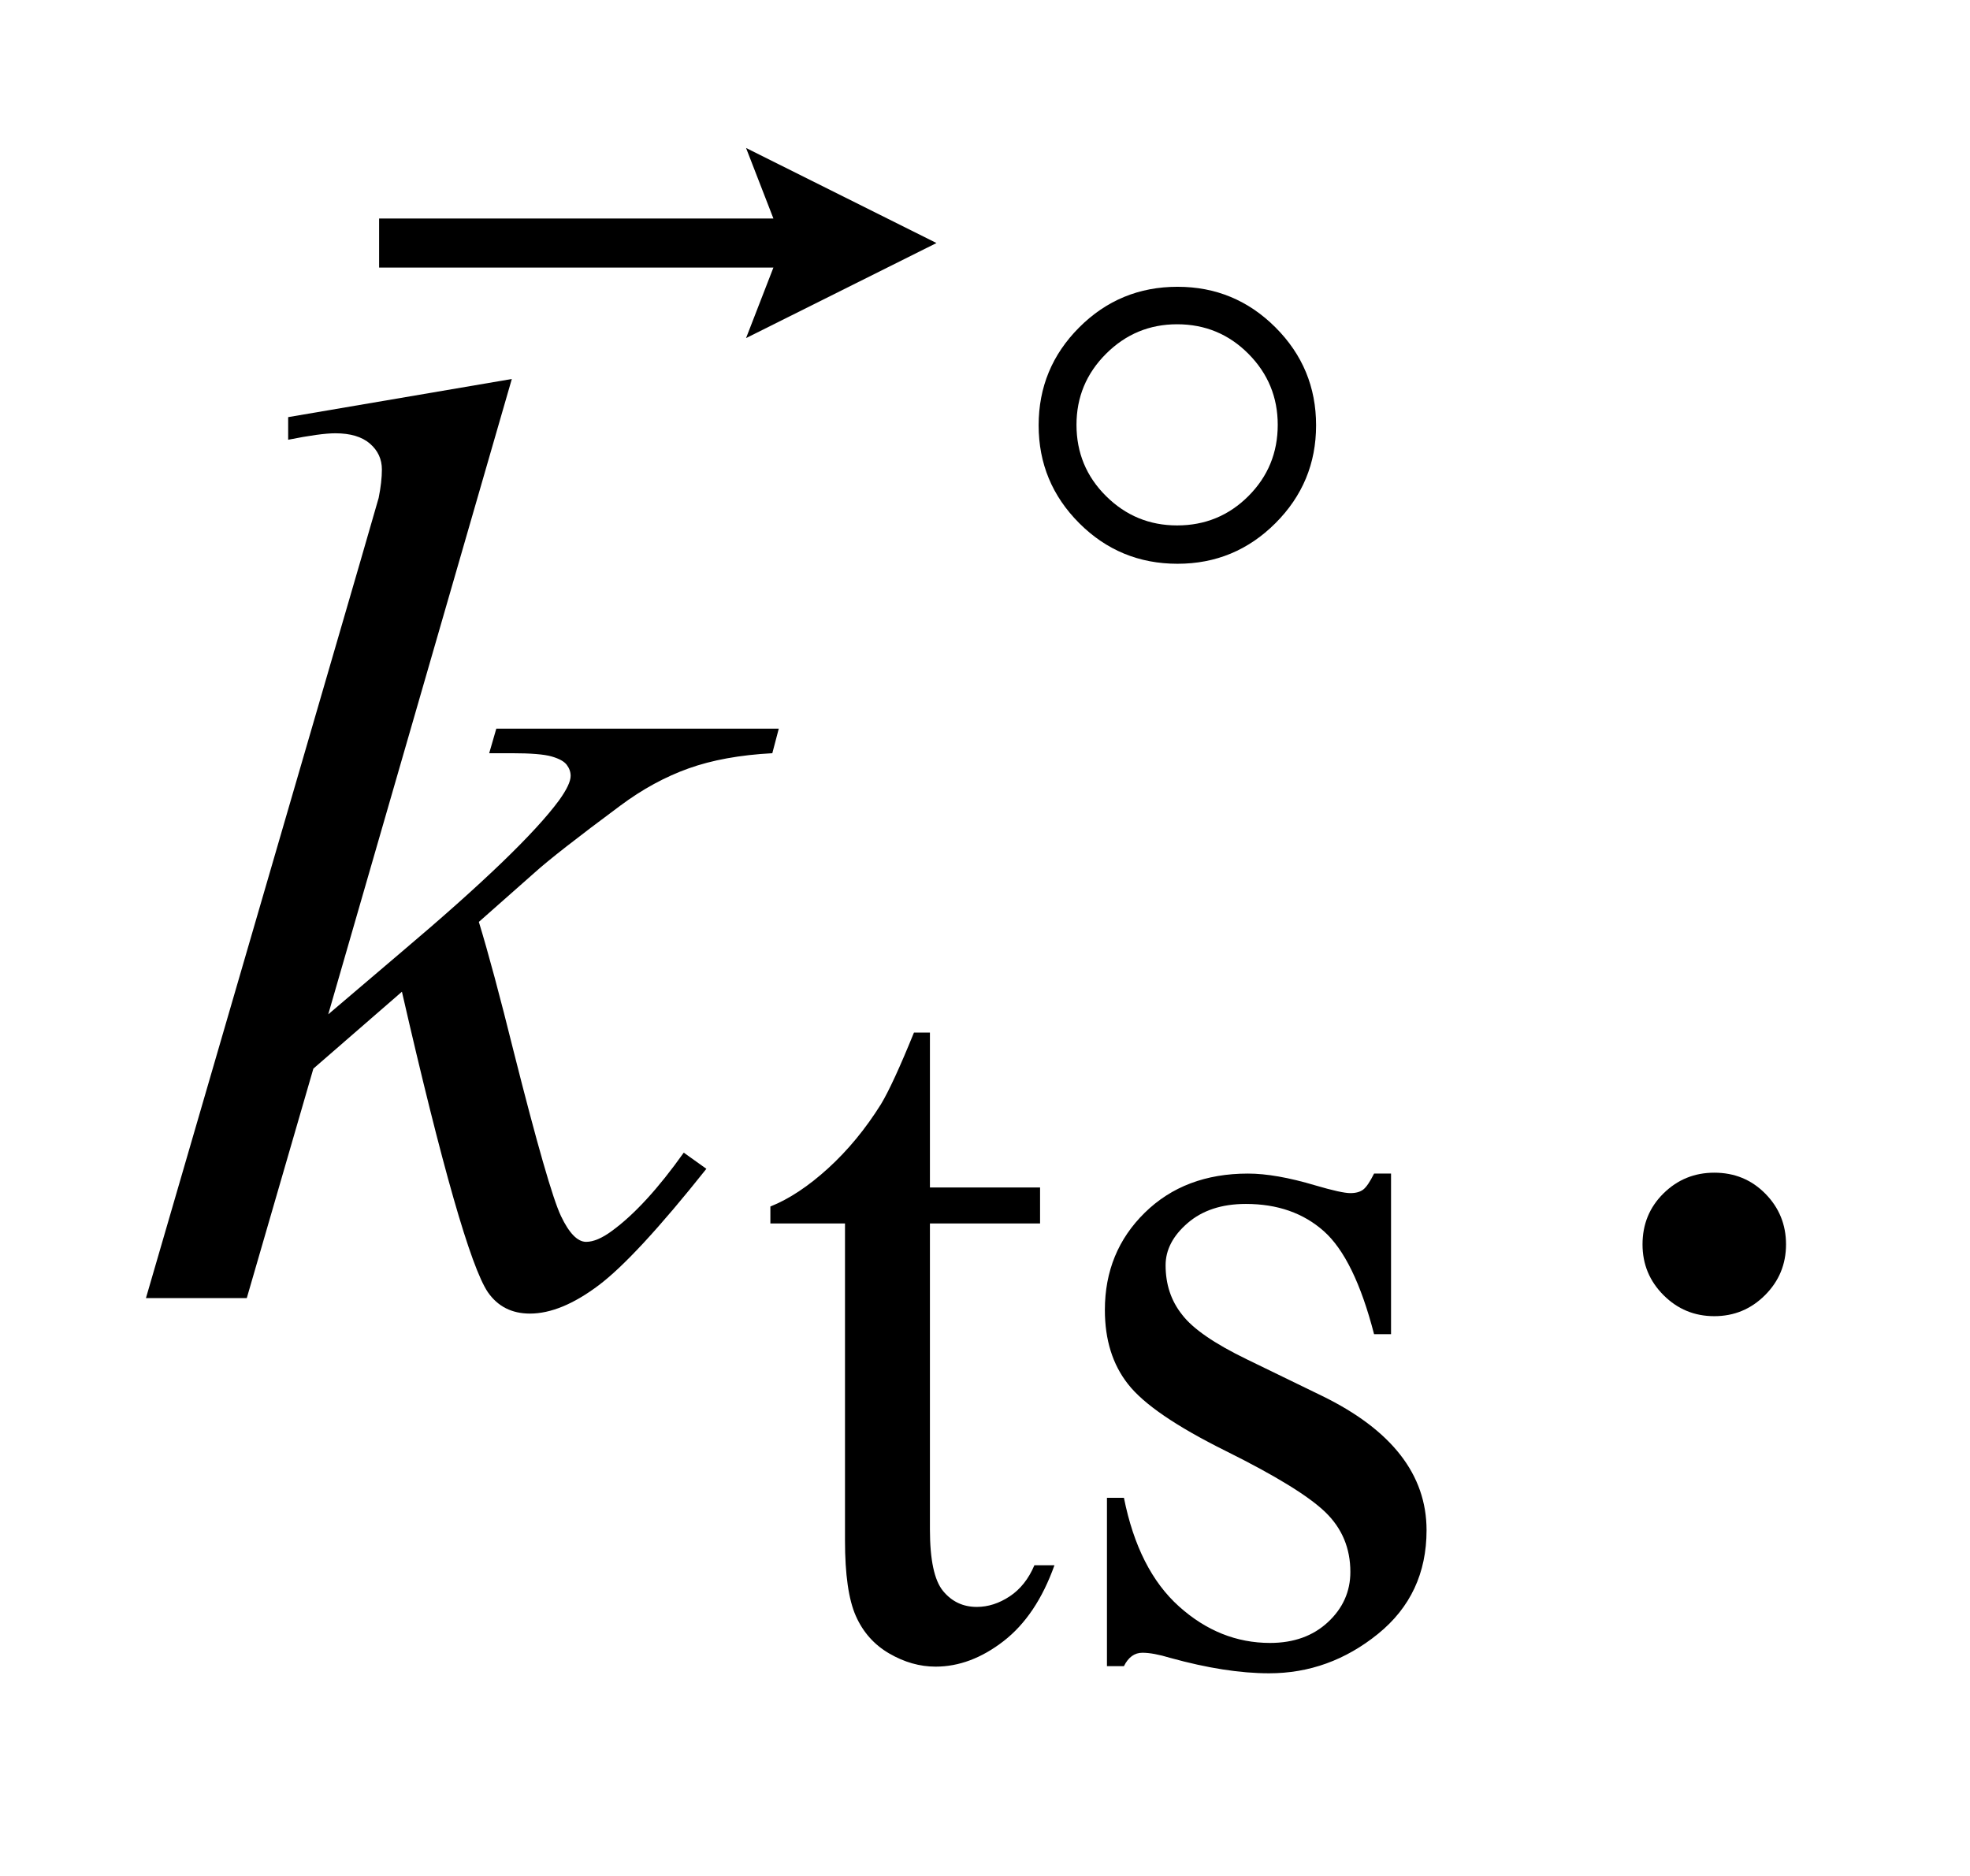 <?xml version="1.0" encoding="UTF-8"?>
<!DOCTYPE svg PUBLIC '-//W3C//DTD SVG 1.0//EN'
          'http://www.w3.org/TR/2001/REC-SVG-20010904/DTD/svg10.dtd'>
<svg stroke-dasharray="none" shape-rendering="auto" xmlns="http://www.w3.org/2000/svg" font-family="'Dialog'" text-rendering="auto" width="21" fill-opacity="1" color-interpolation="auto" color-rendering="auto" preserveAspectRatio="xMidYMid meet" font-size="12px" viewBox="0 0 21 20" fill="black" xmlns:xlink="http://www.w3.org/1999/xlink" stroke="black" image-rendering="auto" stroke-miterlimit="10" stroke-linecap="square" stroke-linejoin="miter" font-style="normal" stroke-width="1" height="20" stroke-dashoffset="0" font-weight="normal" stroke-opacity="1"
><!--Generated by the Batik Graphics2D SVG Generator--><defs id="genericDefs"
  /><g
  ><defs id="defs1"
    ><clipPath clipPathUnits="userSpaceOnUse" id="clipPath1"
      ><path d="M0.966 4.154 L14.134 4.154 L14.134 16.573 L0.966 16.573 L0.966 4.154 Z"
      /></clipPath
      ><clipPath clipPathUnits="userSpaceOnUse" id="clipPath2"
      ><path d="M30.864 133.129 L30.864 531.192 L451.558 531.192 L451.558 133.129 Z"
      /></clipPath
      ><clipPath clipPathUnits="userSpaceOnUse" id="clipPath3"
      ><path d="M0.966 4.154 L0.966 16.573 L14.134 16.573 L14.134 4.154 Z"
      /></clipPath
    ></defs
    ><g transform="scale(1.576,1.576) translate(-0.966,-4.154) matrix(0.031,0,0,0.031,0,0)"
    ><path d="M234.062 359.328 L234.062 393.125 L258.094 393.125 L258.094 400.984 L234.062 400.984 L234.062 467.703 Q234.062 477.688 236.922 481.172 Q239.781 484.656 244.281 484.656 Q247.984 484.656 251.469 482.352 Q254.953 480.047 256.859 475.562 L261.234 475.562 Q257.312 486.562 250.125 492.125 Q242.938 497.688 235.297 497.688 Q230.125 497.688 225.188 494.82 Q220.25 491.953 217.891 486.617 Q215.531 481.281 215.531 470.172 L215.531 400.984 L199.25 400.984 L199.25 397.281 Q205.422 394.812 211.883 388.914 Q218.344 383.016 223.391 374.938 Q225.969 370.672 230.578 359.328 L234.062 359.328 ZM334.672 390.094 L334.672 425.141 L330.969 425.141 Q326.703 408.625 320.016 402.672 Q313.328 396.719 303 396.719 Q295.141 396.719 290.312 400.875 Q285.484 405.031 285.484 410.094 Q285.484 416.375 289.078 420.875 Q292.562 425.469 303.234 430.641 L319.625 438.609 Q342.422 449.734 342.422 467.922 Q342.422 481.969 331.812 490.555 Q321.203 499.141 308.062 499.141 Q298.625 499.141 286.5 495.781 Q282.781 494.656 280.422 494.656 Q277.844 494.656 276.391 497.578 L272.688 497.578 L272.688 460.844 L276.391 460.844 Q279.531 476.578 288.406 484.547 Q297.281 492.516 308.281 492.516 Q316.031 492.516 320.914 487.969 Q325.797 483.422 325.797 477.016 Q325.797 469.266 320.352 463.992 Q314.906 458.719 298.625 450.633 Q282.344 442.547 277.281 436.031 Q272.234 429.625 272.234 419.859 Q272.234 407.172 280.938 398.633 Q289.641 390.094 303.453 390.094 Q309.516 390.094 318.156 392.672 Q323.891 394.359 325.797 394.359 Q327.594 394.359 328.609 393.578 Q329.625 392.797 330.969 390.094 L334.672 390.094 Z" stroke="none" clip-path="url(#clipPath2)"
    /></g
    ><g transform="matrix(0.049,0,0,0.049,-1.522,-6.545)"
    ><path d="M404 388.719 Q410.609 388.719 415.109 393.289 Q419.609 397.859 419.609 404.328 Q419.609 410.797 415.039 415.367 Q410.469 419.938 404 419.938 Q397.531 419.938 392.961 415.367 Q388.391 410.797 388.391 404.328 Q388.391 397.719 392.961 393.219 Q397.531 388.719 404 388.719 Z" stroke="none" clip-path="url(#clipPath2)"
    /></g
    ><g transform="matrix(0.049,0,0,0.049,-1.522,-6.545)"
    ><path d="M142.406 216.031 L102.469 354.266 L118.5 340.625 Q144.797 318.406 152.672 307.719 Q155.203 304.203 155.203 302.375 Q155.203 301.109 154.359 299.984 Q153.516 298.859 151.055 298.156 Q148.594 297.453 142.406 297.453 L137.484 297.453 L139.031 292.109 L200.484 292.109 L199.078 297.453 Q188.531 298.016 180.867 300.758 Q173.203 303.5 166.031 308.844 Q151.828 319.391 147.328 323.469 L135.234 334.156 Q138.328 344.281 142.828 362.422 Q150.422 392.516 153.094 398.141 Q155.766 403.766 158.578 403.766 Q160.969 403.766 164.203 401.375 Q171.516 396.031 179.812 384.359 L184.734 387.875 Q169.406 407.141 161.25 413.258 Q153.094 419.375 146.344 419.375 Q140.438 419.375 137.203 414.734 Q131.578 406.438 118.5 349.344 L99.234 366.078 L84.75 416 L62.812 416 L109.5 255.547 L113.438 241.906 Q114.141 238.391 114.141 235.719 Q114.141 232.344 111.539 230.094 Q108.938 227.844 104.016 227.844 Q100.781 227.844 93.75 229.25 L93.75 224.328 L142.406 216.031 Z" stroke="none" clip-path="url(#clipPath2)"
    /></g
    ><g transform="matrix(0.049,0,0,0.049,-1.522,-6.545)"
    ><path d="M317.375 226.109 Q317.375 238.562 308.539 247.398 Q299.703 256.234 287.234 256.234 Q274.672 256.234 265.844 247.398 Q257.016 238.562 257.016 226.109 Q257.016 213.641 265.844 204.805 Q274.672 195.969 287.234 195.969 Q299.703 195.969 308.539 204.805 Q317.375 213.641 317.375 226.109 ZM309.031 226 Q309.031 216.969 302.648 210.547 Q296.266 204.125 287.141 204.125 Q278.109 204.125 271.68 210.547 Q265.25 216.969 265.25 226 Q265.25 235.125 271.68 241.508 Q278.109 247.891 287.141 247.891 Q296.266 247.891 302.648 241.508 Q309.031 235.125 309.031 226 Z" stroke="none" clip-path="url(#clipPath2)"
    /></g
    ><g transform="matrix(1.576,0,0,1.576,-1.522,-6.545)"
    ><path d="M6.012 6.44 L6.197 5.963 L3.53 5.963 L3.53 5.631 L6.197 5.631 L6.012 5.154 L7.3 5.797 Z" stroke="none" clip-path="url(#clipPath3)"
    /></g
  ></g
></svg
>
